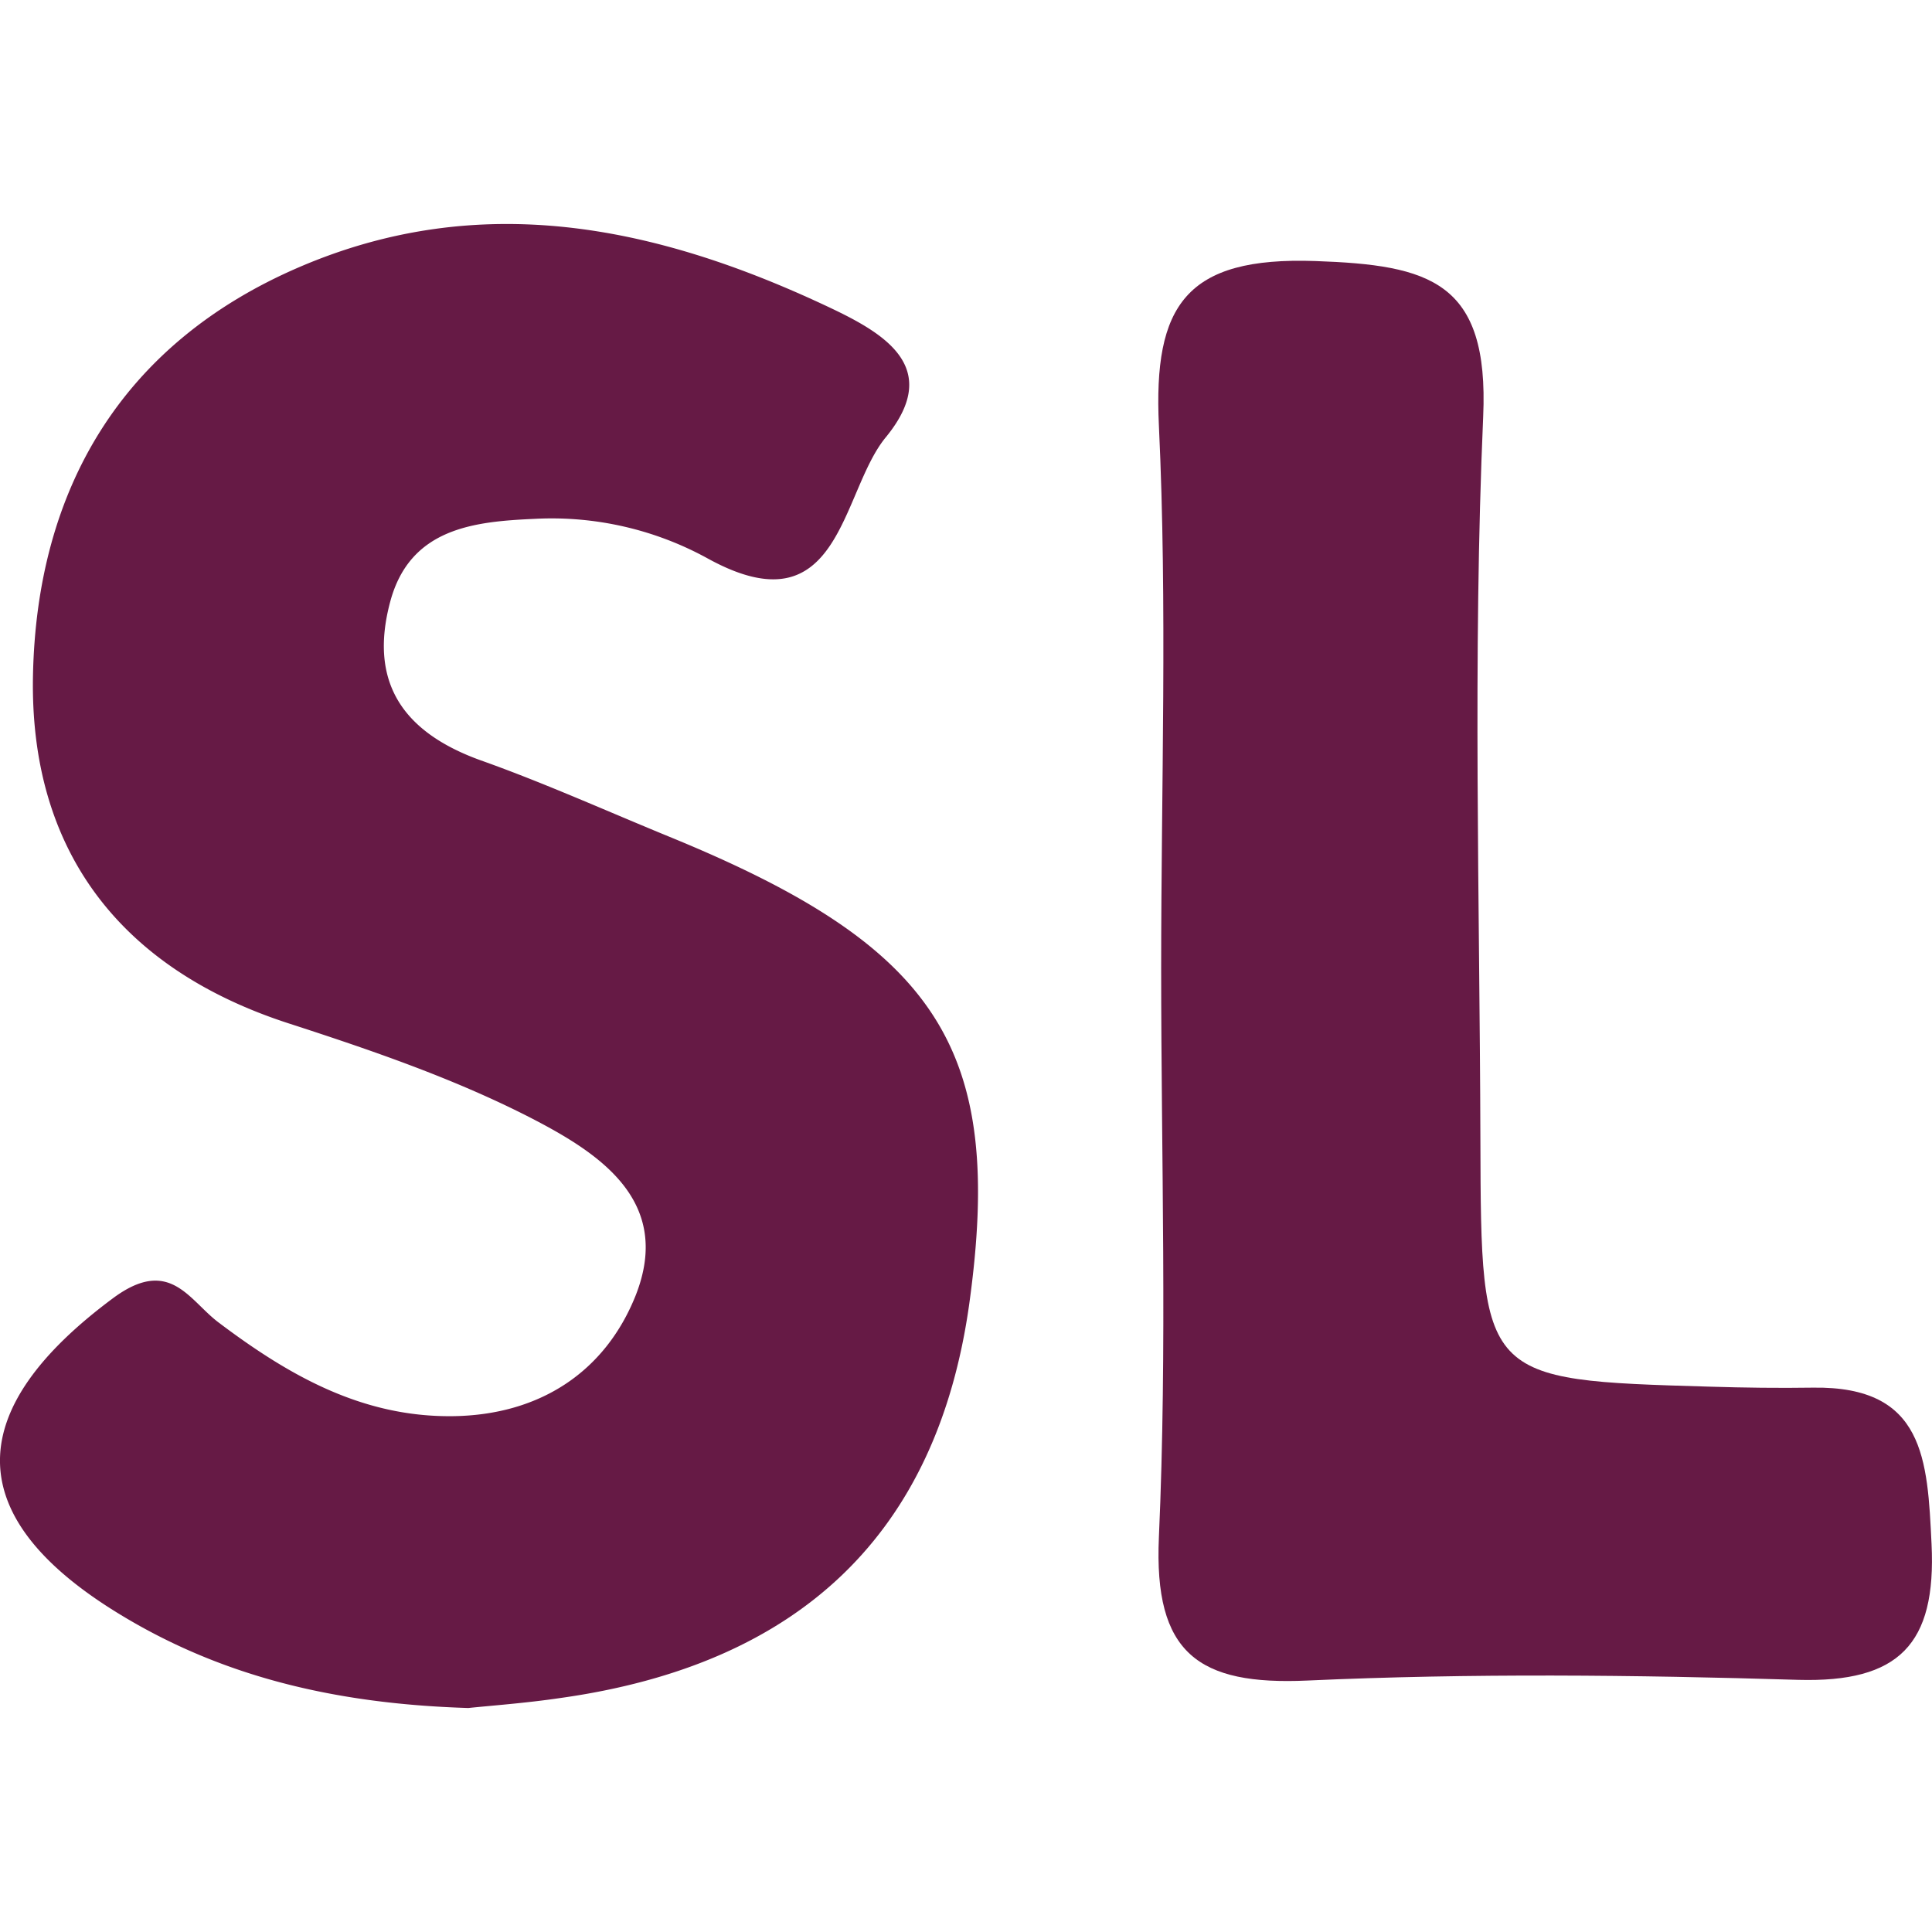 <?xml version="1.0" encoding="UTF-8"?> <svg xmlns="http://www.w3.org/2000/svg" id="Layer_1" data-name="Layer 1" viewBox="0 0 256 256"><defs><style>.cls-1{fill:#661a45;}</style></defs><path class="cls-1" d="M62.05,226.32c-17.8-.55-33.17-4.23-47.12-13C-5.22,200.64-4.76,186.66,15,172c7.46-5.52,10,.21,13.89,3.18,9.27,7,19,12.61,31.09,12.47,11.61-.14,20.23-5.93,24.25-16,5-12.68-5.08-19-14.16-23.66-10.1-5.15-21-8.88-31.83-12.39-22.51-7.3-34.32-23.09-33.87-46.06C4.85,65,16,45.58,39.62,35.41c23.94-10.31,47.07-5.52,69.59,5,7.45,3.48,16,8,8.14,17.56-6,7.31-5.93,25.69-23.5,16.07a42.91,42.91,0,0,0-23-5.29c-7.95.36-16.53,1.16-19.15,11-2.87,10.72,1.75,17.31,12,21C72.2,103.77,80.52,107.53,89,111c35.44,14.56,44.1,28.12,39.43,61.78Q122.05,218.3,74.22,225C69.69,225.67,65.12,226,62.05,226.32Z"></path><path class="cls-1" d="M153.86,128.29c0-24,.83-48-.3-71.9-.75-15.93,3.55-22.41,20.76-21.8,15.11.53,23,2.68,22.21,20.6-1.39,31.9-.46,63.91-.37,95.87.09,31.79.16,31.8,30.4,32.68,4.57.14,9.13.2,13.7.13,14.76-.21,15.14,9.53,15.68,20.72.65,13.34-4.36,18.36-17.64,18-21.67-.66-43.41-.89-65.05.09-14.49.66-20.38-3.61-19.69-19C154.68,178.56,153.86,153.41,153.86,128.29Z"></path></svg> 